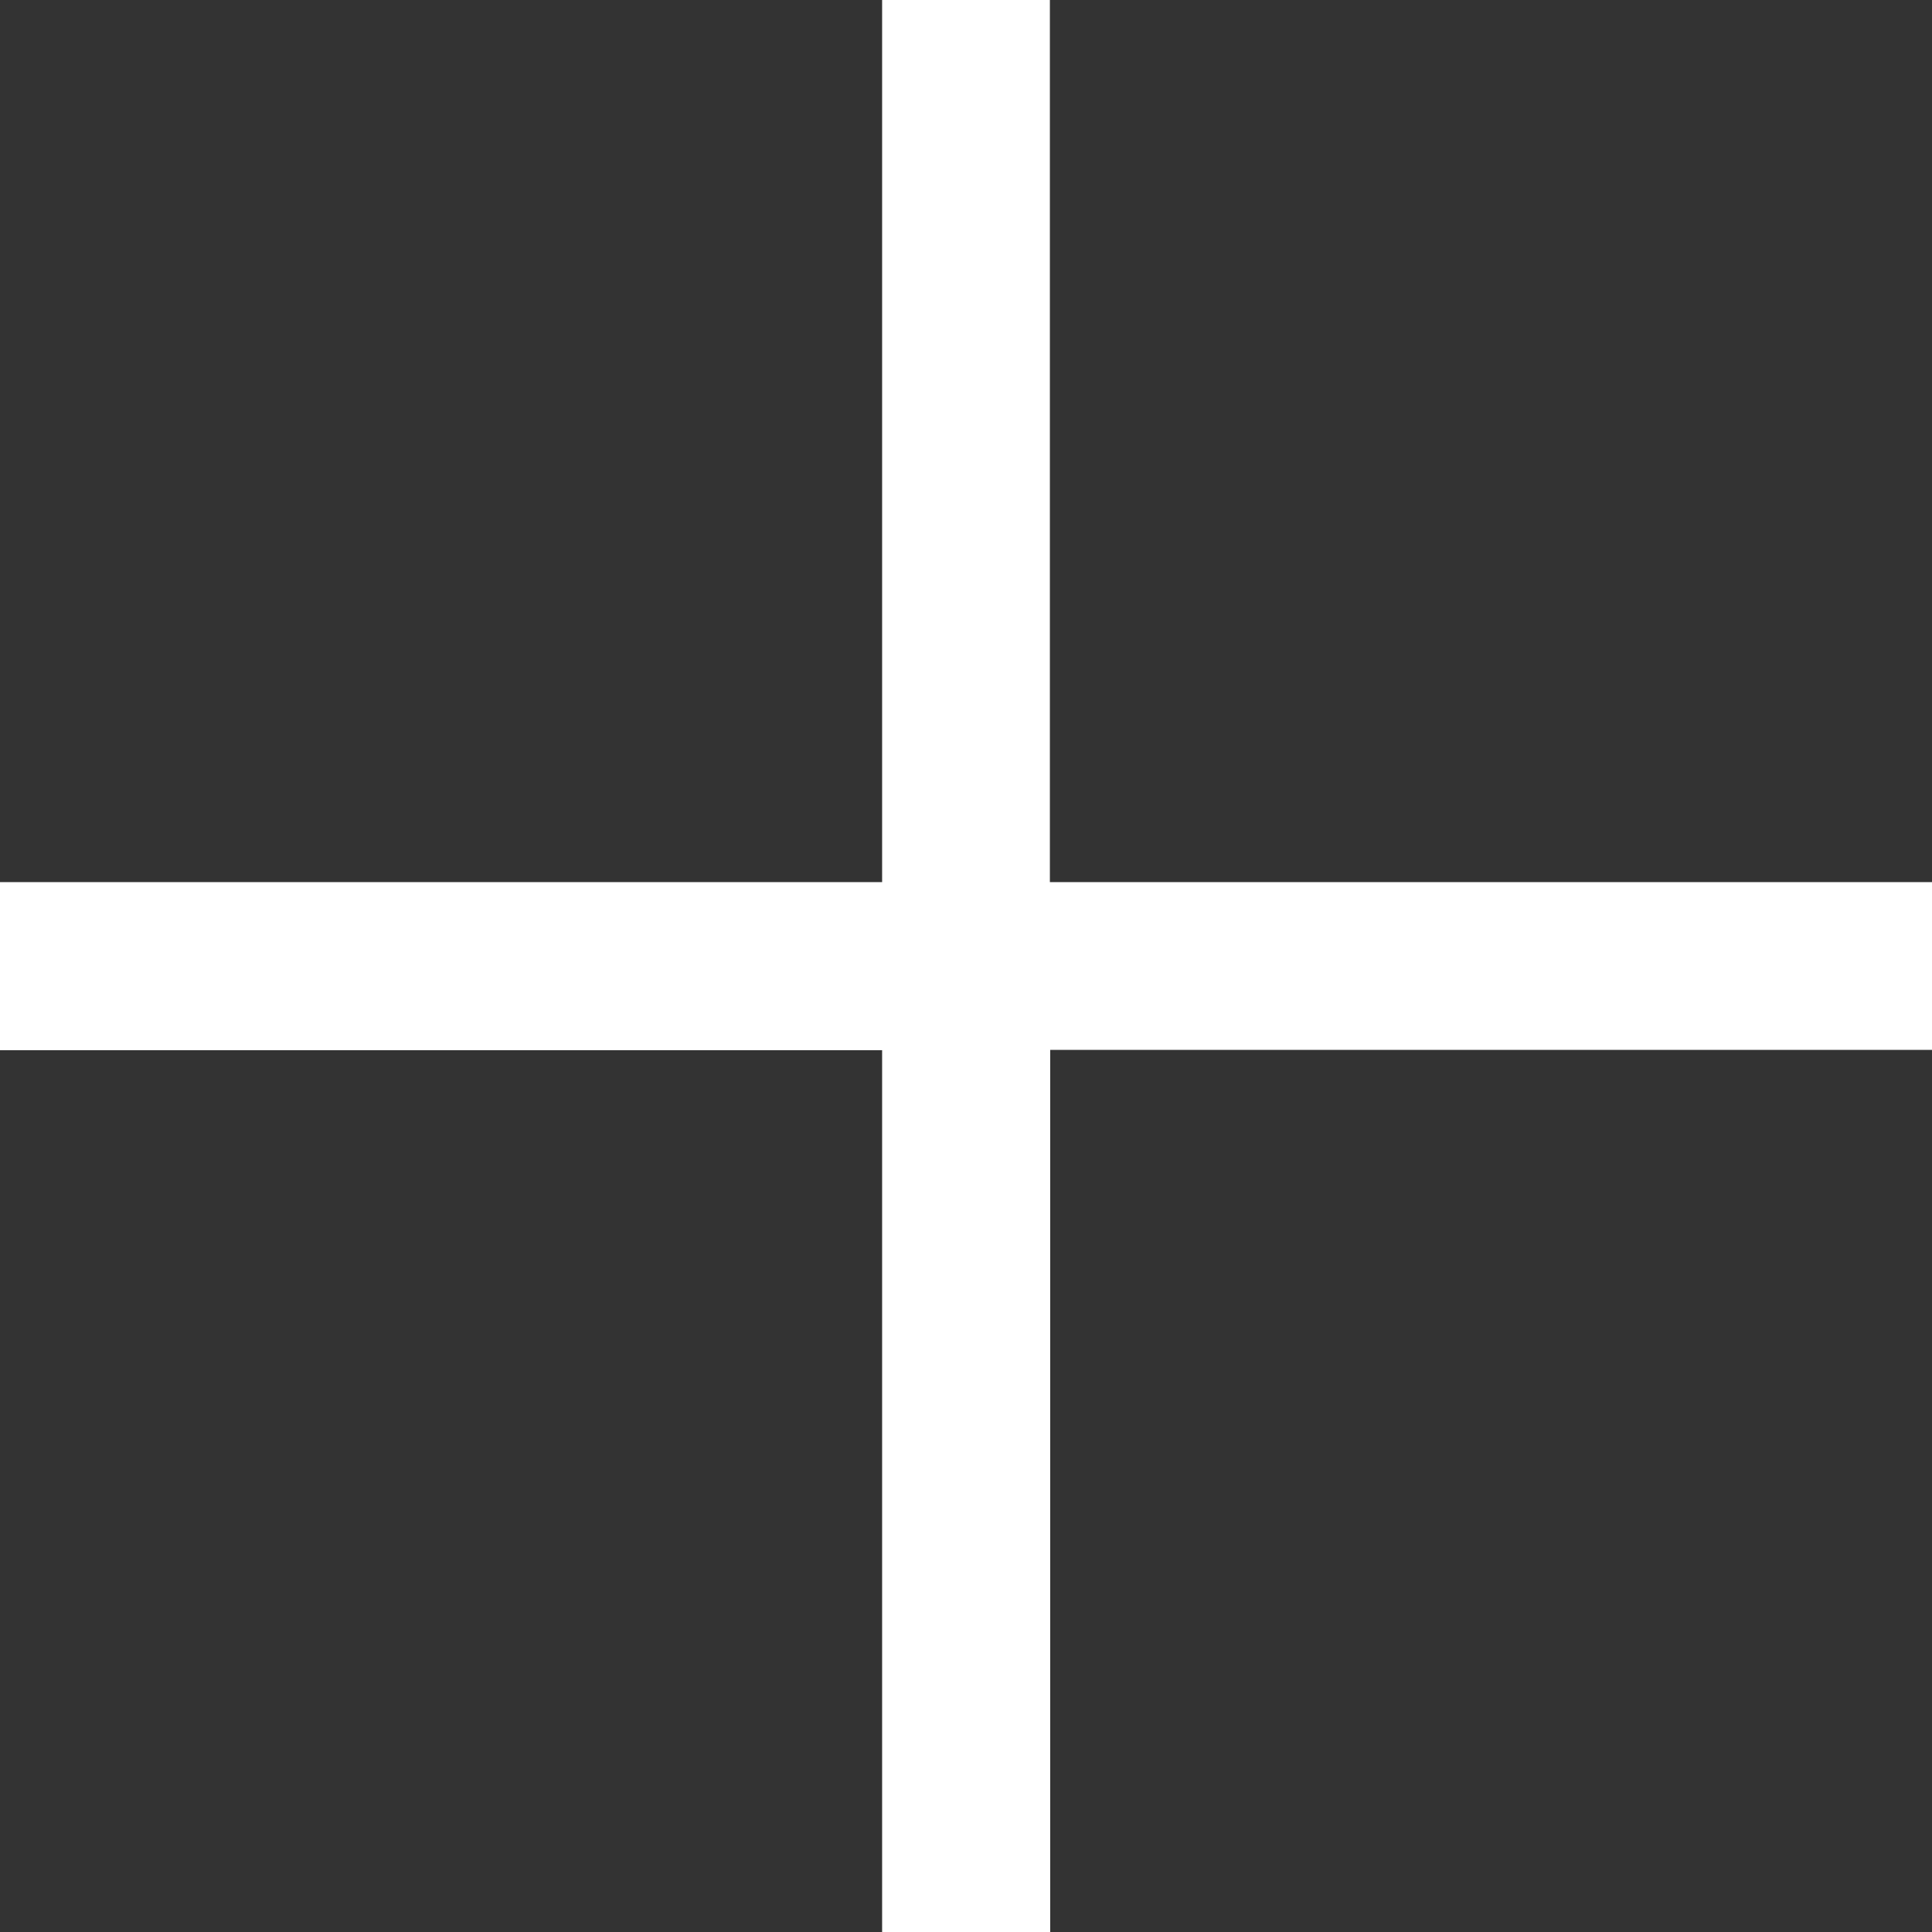 <svg xmlns="http://www.w3.org/2000/svg" width="12.127" height="12.127"><rect width="100%" height="100%" fill="#333333" stroke="none"/><path d="M12.127 5.537H6.59V0H5.537v5.537H0v1.055h5.537v5.535h1.055V6.59h5.535V5.537z" fill="#fff"/></svg>